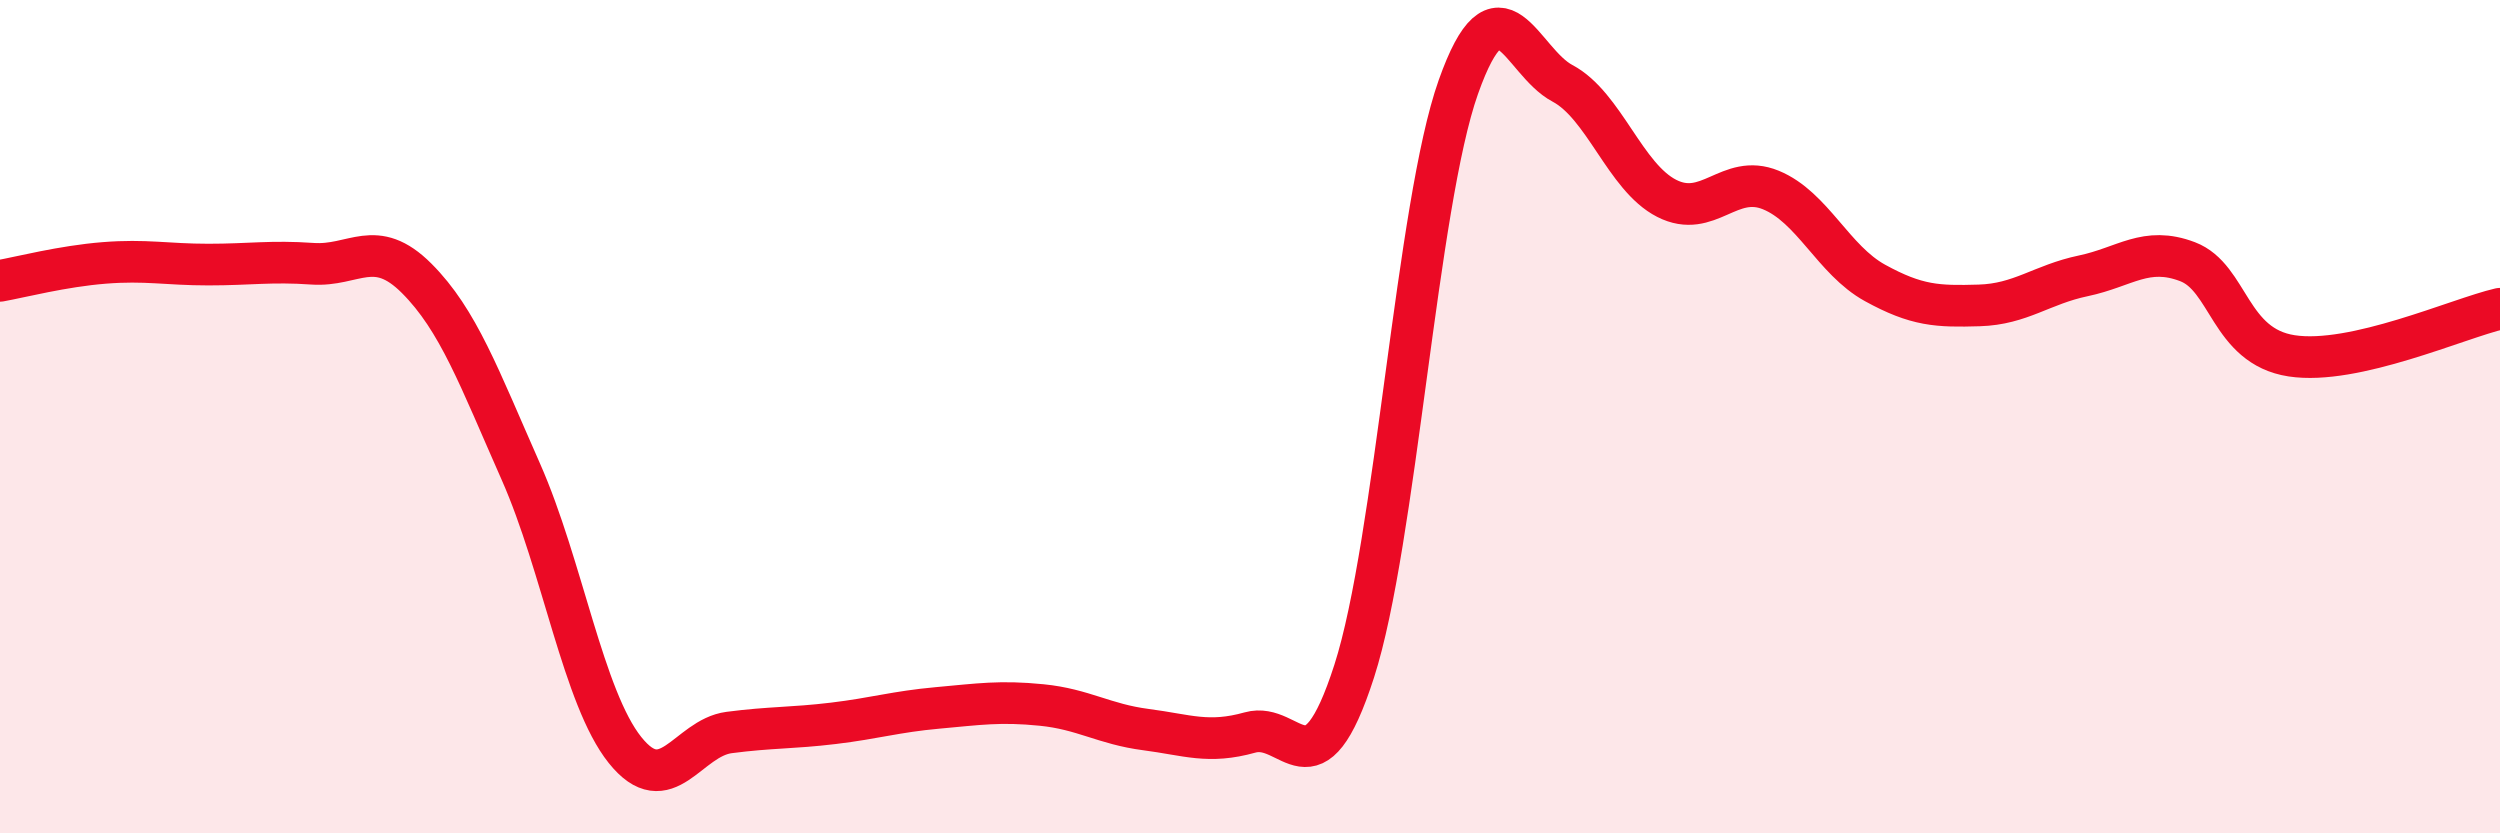 
    <svg width="60" height="20" viewBox="0 0 60 20" xmlns="http://www.w3.org/2000/svg">
      <path
        d="M 0,6.74 C 0.5,6.65 1.5,6.39 2.5,6.31 C 3.5,6.23 4,6.35 5,6.35 C 6,6.35 6.5,6.26 7.5,6.33 C 8.5,6.4 9,5.68 10,6.68 C 11,7.68 11.5,9.06 12.5,11.32 C 13.5,13.58 14,16.75 15,18 C 16,19.25 16.5,17.71 17.5,17.58 C 18.5,17.45 19,17.48 20,17.36 C 21,17.24 21.5,17.08 22.5,16.99 C 23.5,16.9 24,16.82 25,16.92 C 26,17.02 26.5,17.38 27.5,17.51 C 28.5,17.64 29,17.86 30,17.58 C 31,17.3 31.5,19.21 32.5,16.11 C 33.5,13.01 34,4.91 35,2.09 C 36,-0.73 36.5,1.47 37.5,2 C 38.5,2.53 39,4.25 40,4.76 C 41,5.27 41.5,4.15 42.5,4.56 C 43.5,4.97 44,6.24 45,6.79 C 46,7.34 46.5,7.36 47.5,7.33 C 48.5,7.3 49,6.83 50,6.62 C 51,6.41 51.5,5.9 52.5,6.28 C 53.5,6.66 53.5,8.31 55,8.54 C 56.5,8.77 59,7.64 60,7.41L60 20L0 20Z"
        fill="#EB0A25"
        opacity="0.1"
        stroke-linecap="round"
        stroke-linejoin="round"
      />
      <path
        d="M 0,6.74 C 0.5,6.65 1.5,6.39 2.5,6.31 C 3.5,6.23 4,6.35 5,6.35 C 6,6.35 6.5,6.26 7.5,6.33 C 8.5,6.4 9,5.68 10,6.68 C 11,7.68 11.5,9.06 12.5,11.32 C 13.5,13.58 14,16.75 15,18 C 16,19.25 16.5,17.71 17.5,17.58 C 18.5,17.45 19,17.48 20,17.36 C 21,17.24 21.5,17.08 22.5,16.99 C 23.5,16.9 24,16.82 25,16.92 C 26,17.02 26.5,17.38 27.5,17.51 C 28.5,17.64 29,17.86 30,17.58 C 31,17.3 31.5,19.21 32.5,16.11 C 33.5,13.01 34,4.91 35,2.09 C 36,-0.73 36.5,1.47 37.5,2 C 38.5,2.53 39,4.25 40,4.76 C 41,5.27 41.5,4.15 42.5,4.56 C 43.5,4.97 44,6.24 45,6.79 C 46,7.34 46.5,7.36 47.5,7.33 C 48.5,7.3 49,6.83 50,6.62 C 51,6.41 51.5,5.9 52.5,6.28 C 53.5,6.66 53.5,8.31 55,8.54 C 56.5,8.77 59,7.64 60,7.41"
        stroke="#EB0A25"
        stroke-width="1"
        fill="none"
        stroke-linecap="round"
        stroke-linejoin="round"
      />
    </svg>
  